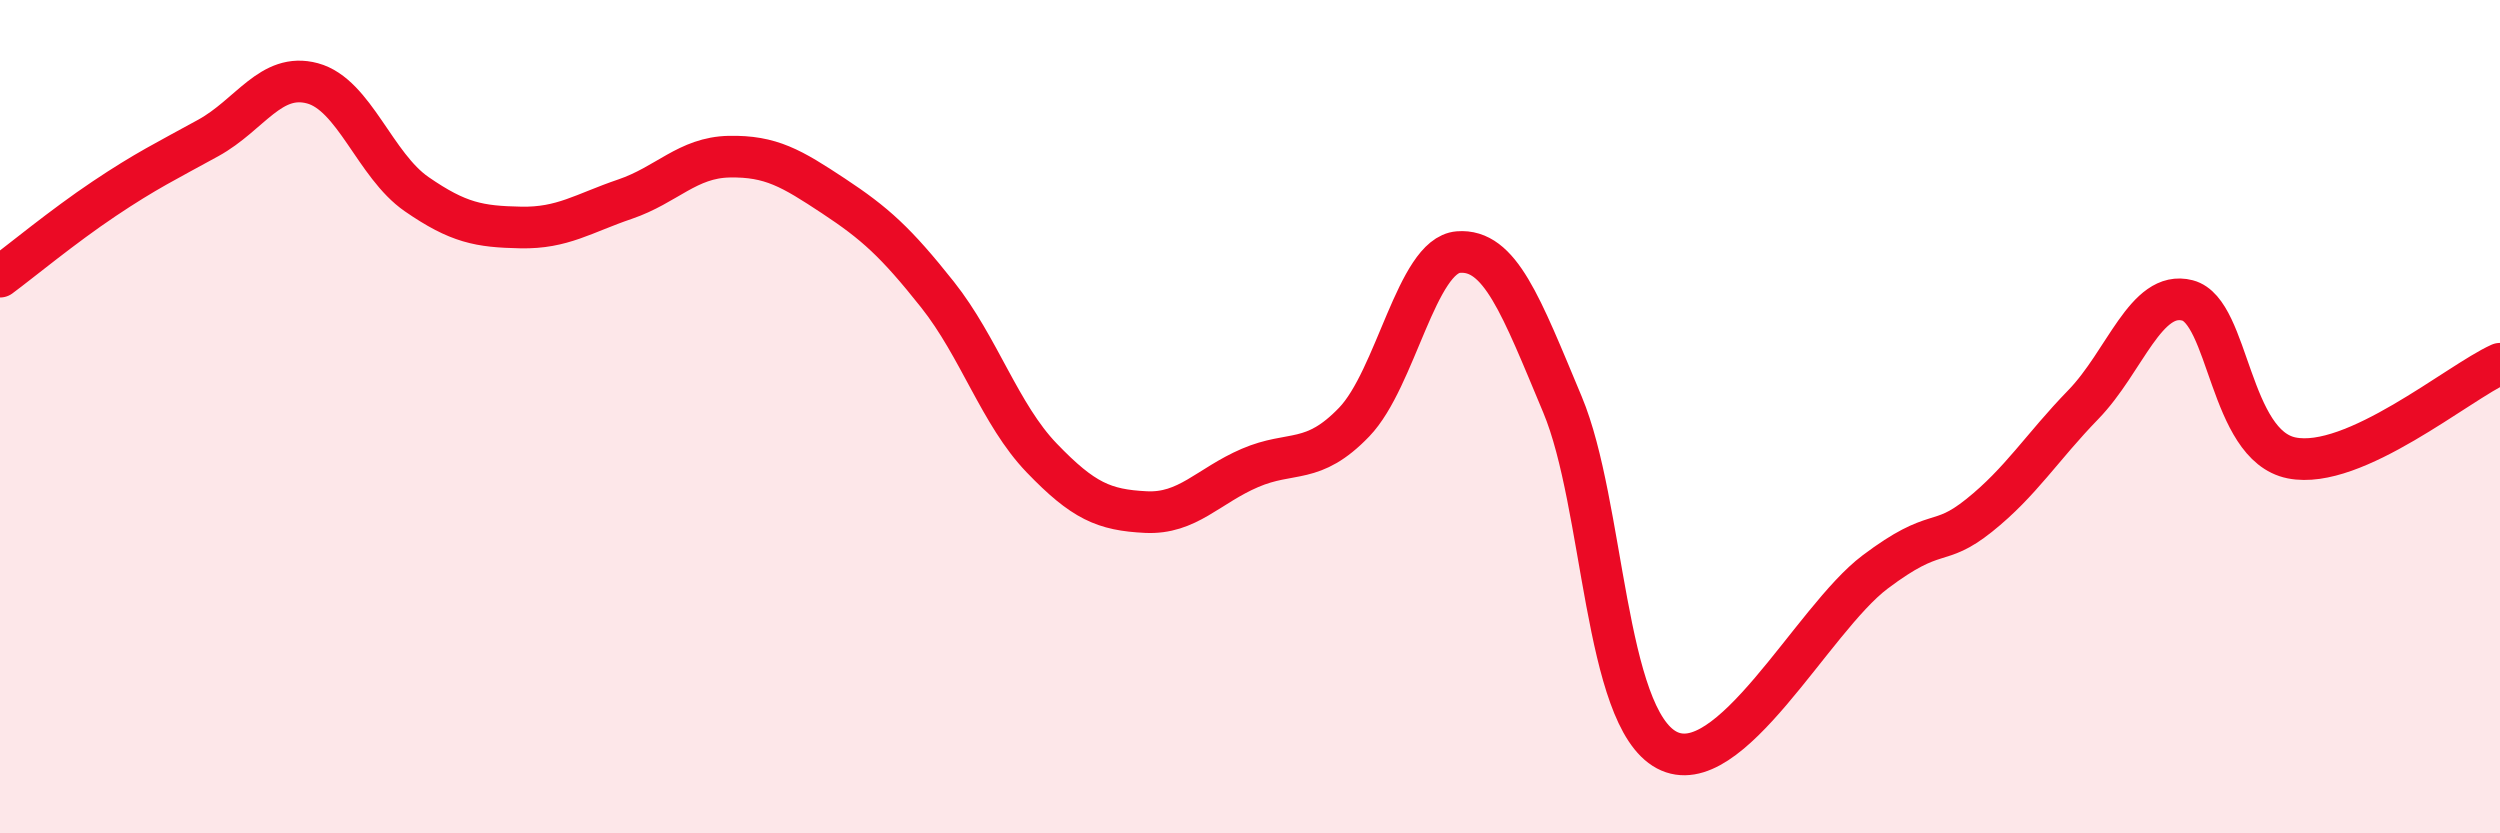 
    <svg width="60" height="20" viewBox="0 0 60 20" xmlns="http://www.w3.org/2000/svg">
      <path
        d="M 0,6.64 C 0.5,6.27 1.5,5.44 2.5,4.77 C 3.5,4.1 4,3.86 5,3.31 C 6,2.76 6.5,1.73 7.5,2 C 8.5,2.27 9,3.97 10,4.66 C 11,5.35 11.5,5.44 12.5,5.46 C 13.5,5.48 14,5.12 15,4.78 C 16,4.44 16.5,3.78 17.5,3.76 C 18.5,3.74 19,4.04 20,4.7 C 21,5.36 21.5,5.81 22.5,7.07 C 23.5,8.33 24,9.95 25,10.99 C 26,12.03 26.5,12.24 27.5,12.29 C 28.5,12.34 29,11.66 30,11.23 C 31,10.8 31.5,11.17 32.5,10.13 C 33.5,9.09 34,6.13 35,6.05 C 36,5.97 36.5,7.32 37.5,9.71 C 38.5,12.1 38.5,17.2 40,18 C 41.5,18.8 43.5,14.86 45,13.73 C 46.5,12.6 46.5,13.17 47.5,12.37 C 48.5,11.57 49,10.74 50,9.71 C 51,8.68 51.5,6.95 52.5,7.21 C 53.5,7.47 53.5,10.69 55,10.99 C 56.5,11.29 59,9.18 60,8.73L60 20L0 20Z"
        fill="#EB0A25"
        opacity="0.1"
        stroke-linecap="round"
        stroke-linejoin="round"
      />
      <path
        d="M 0,6.64 C 0.5,6.27 1.5,5.44 2.5,4.77 C 3.5,4.1 4,3.86 5,3.31 C 6,2.76 6.5,1.73 7.5,2 C 8.5,2.27 9,3.97 10,4.66 C 11,5.35 11.5,5.44 12.5,5.46 C 13.5,5.48 14,5.12 15,4.78 C 16,4.44 16.5,3.78 17.5,3.76 C 18.5,3.74 19,4.04 20,4.7 C 21,5.36 21.5,5.81 22.5,7.07 C 23.5,8.33 24,9.95 25,10.99 C 26,12.03 26.5,12.24 27.5,12.29 C 28.5,12.34 29,11.66 30,11.23 C 31,10.8 31.5,11.17 32.5,10.13 C 33.5,9.09 34,6.13 35,6.05 C 36,5.97 36.5,7.32 37.5,9.71 C 38.5,12.1 38.5,17.2 40,18 C 41.5,18.8 43.5,14.86 45,13.73 C 46.5,12.6 46.5,13.17 47.5,12.37 C 48.5,11.57 49,10.74 50,9.71 C 51,8.68 51.5,6.95 52.5,7.21 C 53.5,7.47 53.5,10.69 55,10.99 C 56.5,11.29 59,9.18 60,8.73"
        stroke="#EB0A25"
        stroke-width="1"
        fill="none"
        stroke-linecap="round"
        stroke-linejoin="round"
      />
    </svg>
  